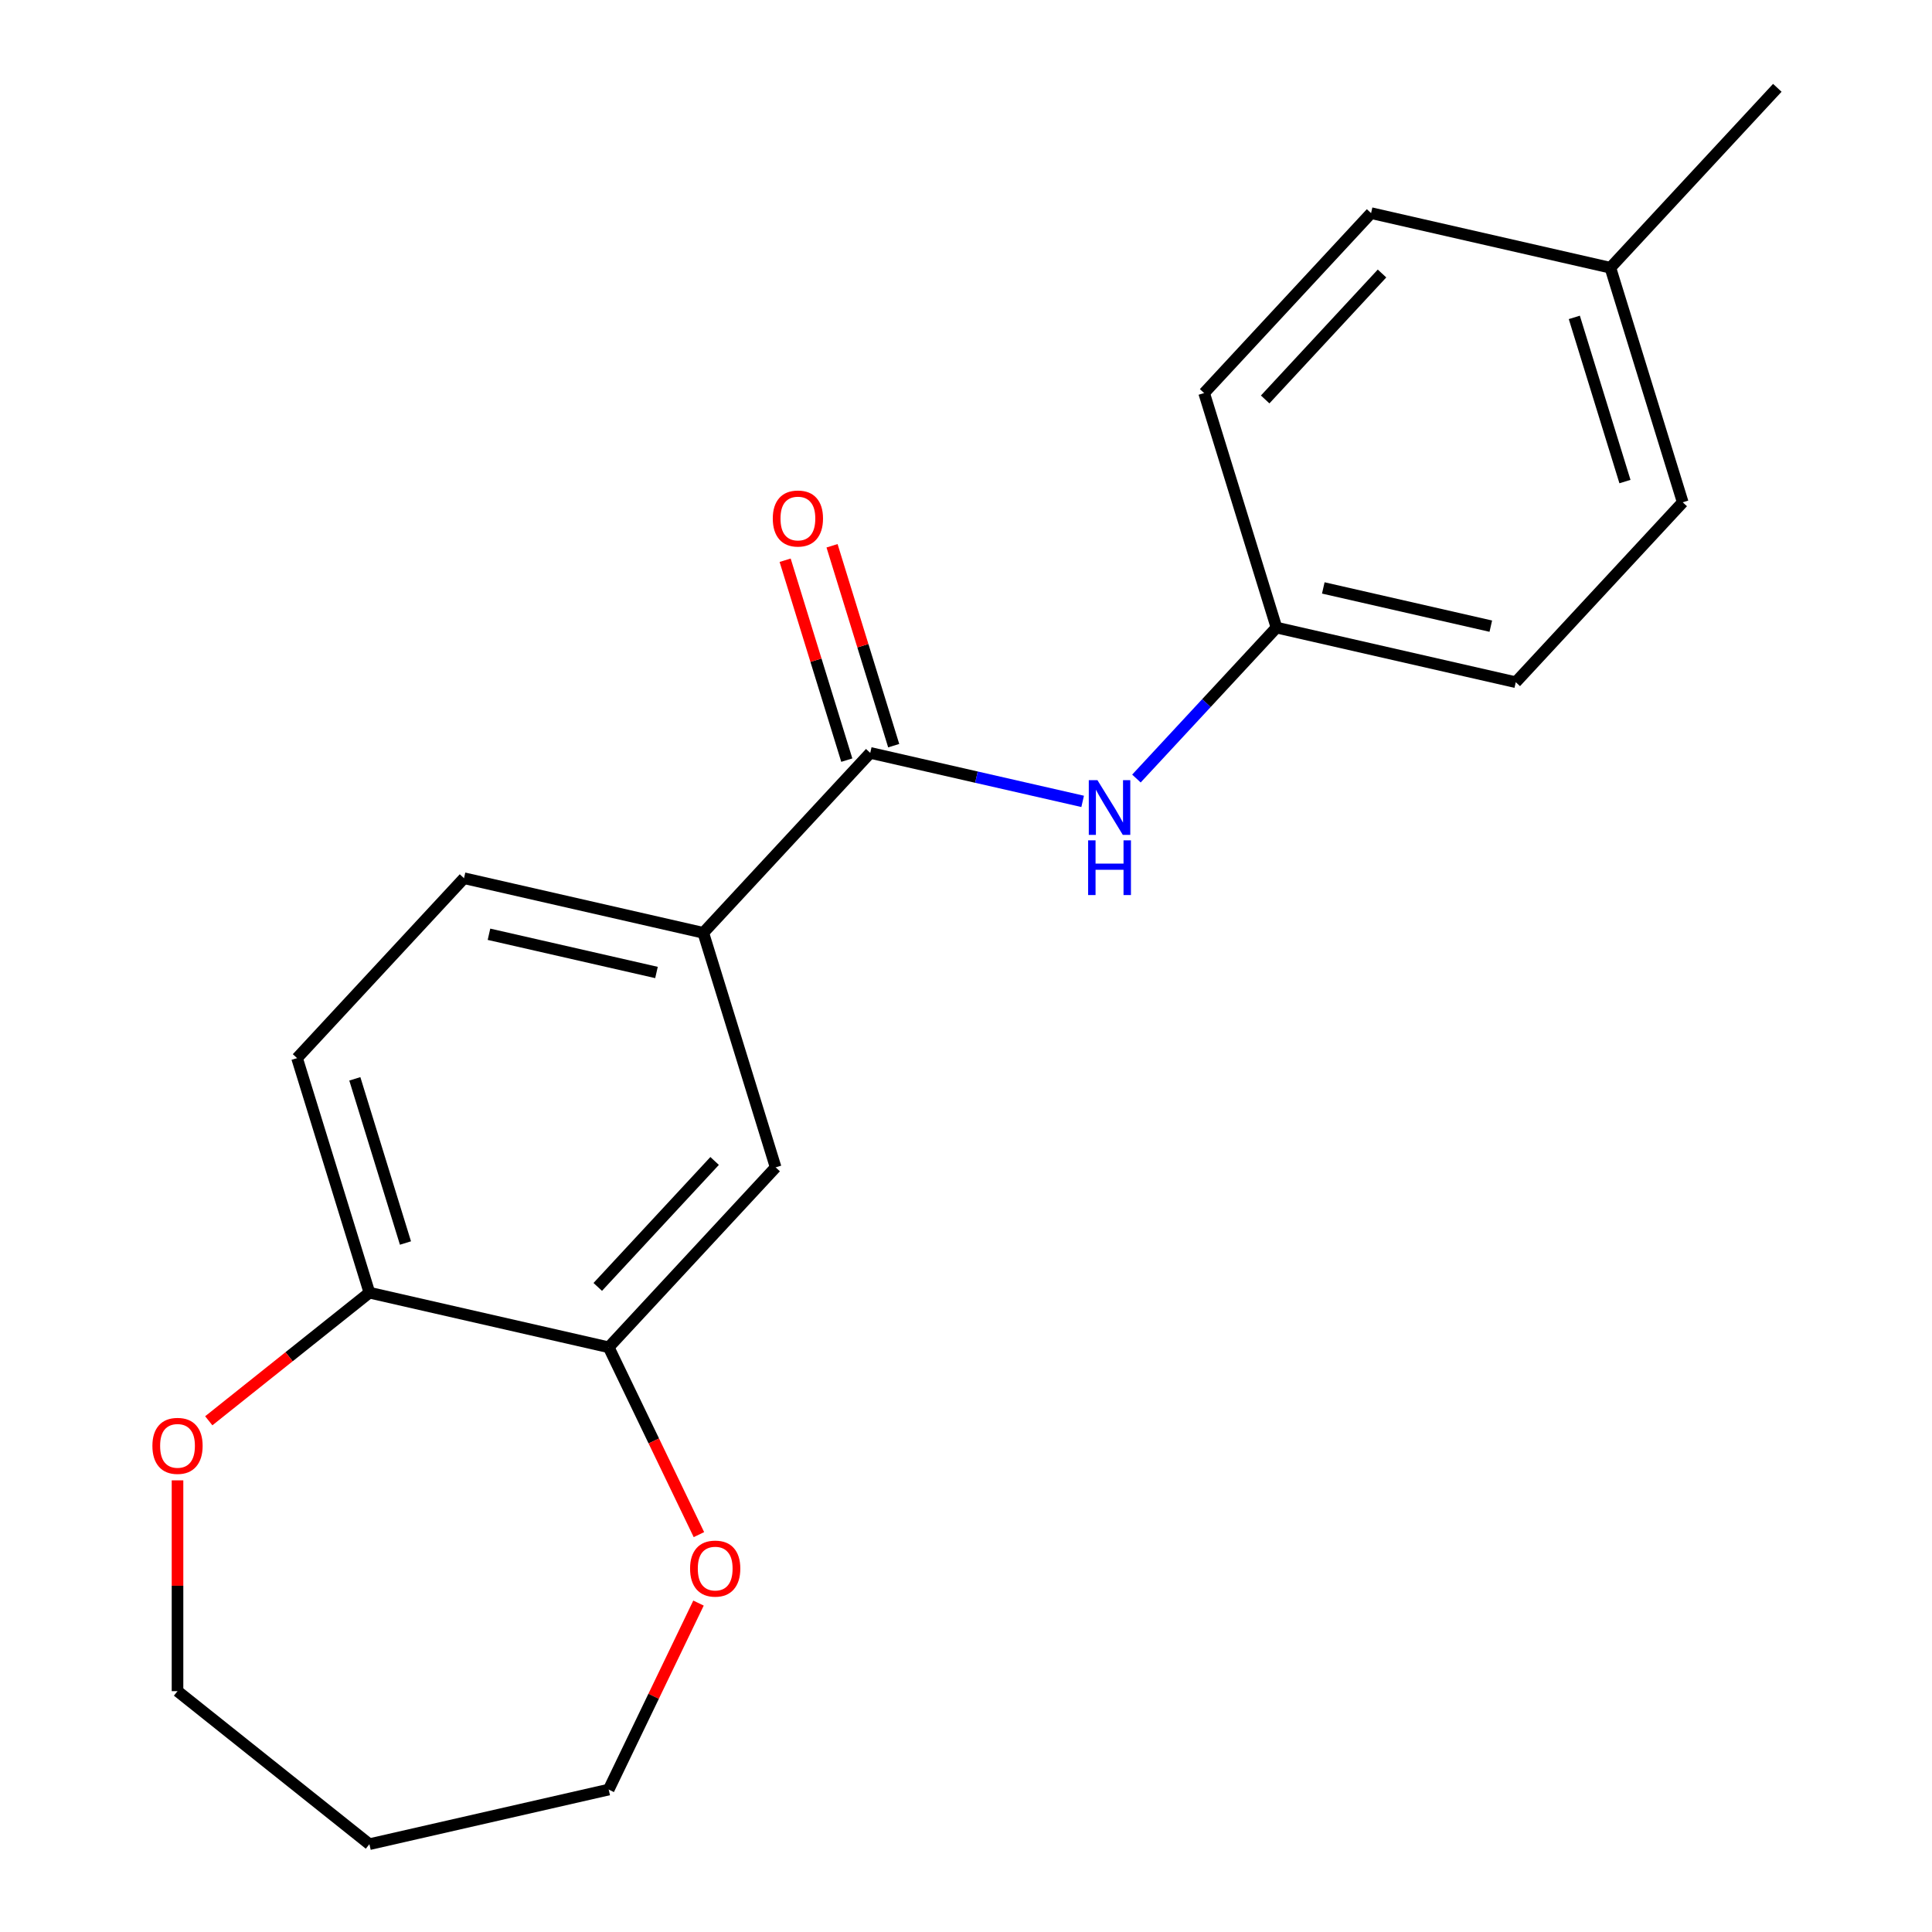 <?xml version='1.0' encoding='iso-8859-1'?>
<svg version='1.1' baseProfile='full'
              xmlns='http://www.w3.org/2000/svg'
                      xmlns:rdkit='http://www.rdkit.org/xml'
                      xmlns:xlink='http://www.w3.org/1999/xlink'
                  xml:space='preserve'
width='1000px' height='1000px' viewBox='0 0 1000 1000'>
<!-- END OF HEADER -->
<rect style='opacity:1.0;fill:#FFFFFF;stroke:none' width='1000' height='1000' x='0' y='0'> </rect>
<path class='bond-0' d='M 450.438,389.699 L 364.027,482.827' style='fill:none;fill-rule:evenodd;stroke:#000000;stroke-width:6px;stroke-linecap:butt;stroke-linejoin:miter;stroke-opacity:1' />
<path class='bond-1' d='M 450.438,389.699 L 505.409,402.246' style='fill:none;fill-rule:evenodd;stroke:#000000;stroke-width:6px;stroke-linecap:butt;stroke-linejoin:miter;stroke-opacity:1' />
<path class='bond-1' d='M 505.409,402.246 L 560.379,414.792' style='fill:none;fill-rule:evenodd;stroke:#0000FF;stroke-width:6px;stroke-linecap:butt;stroke-linejoin:miter;stroke-opacity:1' />
<path class='bond-6' d='M 462.578,385.954 L 446.621,334.223' style='fill:none;fill-rule:evenodd;stroke:#000000;stroke-width:6px;stroke-linecap:butt;stroke-linejoin:miter;stroke-opacity:1' />
<path class='bond-6' d='M 446.621,334.223 L 430.664,282.492' style='fill:none;fill-rule:evenodd;stroke:#FF0000;stroke-width:6px;stroke-linecap:butt;stroke-linejoin:miter;stroke-opacity:1' />
<path class='bond-6' d='M 438.298,393.444 L 422.341,341.713' style='fill:none;fill-rule:evenodd;stroke:#000000;stroke-width:6px;stroke-linecap:butt;stroke-linejoin:miter;stroke-opacity:1' />
<path class='bond-6' d='M 422.341,341.713 L 406.385,289.982' style='fill:none;fill-rule:evenodd;stroke:#FF0000;stroke-width:6px;stroke-linecap:butt;stroke-linejoin:miter;stroke-opacity:1' />
<path class='bond-3' d='M 364.027,482.827 L 401.474,604.225' style='fill:none;fill-rule:evenodd;stroke:#000000;stroke-width:6px;stroke-linecap:butt;stroke-linejoin:miter;stroke-opacity:1' />
<path class='bond-8' d='M 364.027,482.827 L 240.171,454.558' style='fill:none;fill-rule:evenodd;stroke:#000000;stroke-width:6px;stroke-linecap:butt;stroke-linejoin:miter;stroke-opacity:1' />
<path class='bond-8' d='M 339.795,503.358 L 253.095,483.57' style='fill:none;fill-rule:evenodd;stroke:#000000;stroke-width:6px;stroke-linecap:butt;stroke-linejoin:miter;stroke-opacity:1' />
<path class='bond-10' d='M 588.211,402.971 L 624.458,363.905' style='fill:none;fill-rule:evenodd;stroke:#0000FF;stroke-width:6px;stroke-linecap:butt;stroke-linejoin:miter;stroke-opacity:1' />
<path class='bond-10' d='M 624.458,363.905 L 660.706,324.84' style='fill:none;fill-rule:evenodd;stroke:#000000;stroke-width:6px;stroke-linecap:butt;stroke-linejoin:miter;stroke-opacity:1' />
<path class='bond-2' d='M 315.063,697.354 L 401.474,604.225' style='fill:none;fill-rule:evenodd;stroke:#000000;stroke-width:6px;stroke-linecap:butt;stroke-linejoin:miter;stroke-opacity:1' />
<path class='bond-2' d='M 309.399,666.103 L 369.887,600.913' style='fill:none;fill-rule:evenodd;stroke:#000000;stroke-width:6px;stroke-linecap:butt;stroke-linejoin:miter;stroke-opacity:1' />
<path class='bond-5' d='M 315.063,697.354 L 338.411,745.836' style='fill:none;fill-rule:evenodd;stroke:#000000;stroke-width:6px;stroke-linecap:butt;stroke-linejoin:miter;stroke-opacity:1' />
<path class='bond-5' d='M 338.411,745.836 L 361.759,794.319' style='fill:none;fill-rule:evenodd;stroke:#FF0000;stroke-width:6px;stroke-linecap:butt;stroke-linejoin:miter;stroke-opacity:1' />
<path class='bond-21' d='M 315.063,697.354 L 191.206,669.084' style='fill:none;fill-rule:evenodd;stroke:#000000;stroke-width:6px;stroke-linecap:butt;stroke-linejoin:miter;stroke-opacity:1' />
<path class='bond-4' d='M 191.206,669.084 L 153.76,547.686' style='fill:none;fill-rule:evenodd;stroke:#000000;stroke-width:6px;stroke-linecap:butt;stroke-linejoin:miter;stroke-opacity:1' />
<path class='bond-4' d='M 209.869,643.385 L 183.657,558.407' style='fill:none;fill-rule:evenodd;stroke:#000000;stroke-width:6px;stroke-linecap:butt;stroke-linejoin:miter;stroke-opacity:1' />
<path class='bond-7' d='M 191.206,669.084 L 149.632,702.239' style='fill:none;fill-rule:evenodd;stroke:#000000;stroke-width:6px;stroke-linecap:butt;stroke-linejoin:miter;stroke-opacity:1' />
<path class='bond-7' d='M 149.632,702.239 L 108.057,735.394' style='fill:none;fill-rule:evenodd;stroke:#FF0000;stroke-width:6px;stroke-linecap:butt;stroke-linejoin:miter;stroke-opacity:1' />
<path class='bond-17' d='M 361.547,829.751 L 338.305,878.013' style='fill:none;fill-rule:evenodd;stroke:#FF0000;stroke-width:6px;stroke-linecap:butt;stroke-linejoin:miter;stroke-opacity:1' />
<path class='bond-17' d='M 338.305,878.013 L 315.063,926.276' style='fill:none;fill-rule:evenodd;stroke:#000000;stroke-width:6px;stroke-linecap:butt;stroke-linejoin:miter;stroke-opacity:1' />
<path class='bond-18' d='M 91.881,766.23 L 91.881,820.783' style='fill:none;fill-rule:evenodd;stroke:#FF0000;stroke-width:6px;stroke-linecap:butt;stroke-linejoin:miter;stroke-opacity:1' />
<path class='bond-18' d='M 91.881,820.783 L 91.881,875.336' style='fill:none;fill-rule:evenodd;stroke:#000000;stroke-width:6px;stroke-linecap:butt;stroke-linejoin:miter;stroke-opacity:1' />
<path class='bond-9' d='M 240.171,454.558 L 153.76,547.686' style='fill:none;fill-rule:evenodd;stroke:#000000;stroke-width:6px;stroke-linecap:butt;stroke-linejoin:miter;stroke-opacity:1' />
<path class='bond-12' d='M 660.706,324.84 L 623.259,203.442' style='fill:none;fill-rule:evenodd;stroke:#000000;stroke-width:6px;stroke-linecap:butt;stroke-linejoin:miter;stroke-opacity:1' />
<path class='bond-13' d='M 660.706,324.84 L 784.563,353.11' style='fill:none;fill-rule:evenodd;stroke:#000000;stroke-width:6px;stroke-linecap:butt;stroke-linejoin:miter;stroke-opacity:1' />
<path class='bond-13' d='M 684.938,304.309 L 771.638,324.098' style='fill:none;fill-rule:evenodd;stroke:#000000;stroke-width:6px;stroke-linecap:butt;stroke-linejoin:miter;stroke-opacity:1' />
<path class='bond-11' d='M 833.527,138.583 L 870.973,259.981' style='fill:none;fill-rule:evenodd;stroke:#000000;stroke-width:6px;stroke-linecap:butt;stroke-linejoin:miter;stroke-opacity:1' />
<path class='bond-11' d='M 814.864,164.282 L 841.077,249.261' style='fill:none;fill-rule:evenodd;stroke:#000000;stroke-width:6px;stroke-linecap:butt;stroke-linejoin:miter;stroke-opacity:1' />
<path class='bond-19' d='M 833.527,138.583 L 919.937,45.455' style='fill:none;fill-rule:evenodd;stroke:#000000;stroke-width:6px;stroke-linecap:butt;stroke-linejoin:miter;stroke-opacity:1' />
<path class='bond-20' d='M 833.527,138.583 L 709.67,110.313' style='fill:none;fill-rule:evenodd;stroke:#000000;stroke-width:6px;stroke-linecap:butt;stroke-linejoin:miter;stroke-opacity:1' />
<path class='bond-15' d='M 623.259,203.442 L 709.67,110.313' style='fill:none;fill-rule:evenodd;stroke:#000000;stroke-width:6px;stroke-linecap:butt;stroke-linejoin:miter;stroke-opacity:1' />
<path class='bond-15' d='M 654.847,206.755 L 715.334,141.565' style='fill:none;fill-rule:evenodd;stroke:#000000;stroke-width:6px;stroke-linecap:butt;stroke-linejoin:miter;stroke-opacity:1' />
<path class='bond-14' d='M 784.563,353.11 L 870.973,259.981' style='fill:none;fill-rule:evenodd;stroke:#000000;stroke-width:6px;stroke-linecap:butt;stroke-linejoin:miter;stroke-opacity:1' />
<path class='bond-16' d='M 191.206,954.545 L 315.063,926.276' style='fill:none;fill-rule:evenodd;stroke:#000000;stroke-width:6px;stroke-linecap:butt;stroke-linejoin:miter;stroke-opacity:1' />
<path class='bond-22' d='M 191.206,954.545 L 91.881,875.336' style='fill:none;fill-rule:evenodd;stroke:#000000;stroke-width:6px;stroke-linecap:butt;stroke-linejoin:miter;stroke-opacity:1' />
<path  class='atom-2' d='M 568.035 403.808
L 577.315 418.808
Q 578.235 420.288, 579.715 422.968
Q 581.195 425.648, 581.275 425.808
L 581.275 403.808
L 585.035 403.808
L 585.035 432.128
L 581.155 432.128
L 571.195 415.728
Q 570.035 413.808, 568.795 411.608
Q 567.595 409.408, 567.235 408.728
L 567.235 432.128
L 563.555 432.128
L 563.555 403.808
L 568.035 403.808
' fill='#0000FF'/>
<path  class='atom-2' d='M 563.215 434.96
L 567.055 434.96
L 567.055 447
L 581.535 447
L 581.535 434.96
L 585.375 434.96
L 585.375 463.28
L 581.535 463.28
L 581.535 450.2
L 567.055 450.2
L 567.055 463.28
L 563.215 463.28
L 563.215 434.96
' fill='#0000FF'/>
<path  class='atom-6' d='M 357.185 811.895
Q 357.185 805.095, 360.545 801.295
Q 363.905 797.495, 370.185 797.495
Q 376.465 797.495, 379.825 801.295
Q 383.185 805.095, 383.185 811.895
Q 383.185 818.775, 379.785 822.695
Q 376.385 826.575, 370.185 826.575
Q 363.945 826.575, 360.545 822.695
Q 357.185 818.815, 357.185 811.895
M 370.185 823.375
Q 374.505 823.375, 376.825 820.495
Q 379.185 817.575, 379.185 811.895
Q 379.185 806.335, 376.825 803.535
Q 374.505 800.695, 370.185 800.695
Q 365.865 800.695, 363.505 803.495
Q 361.185 806.295, 361.185 811.895
Q 361.185 817.615, 363.505 820.495
Q 365.865 823.375, 370.185 823.375
' fill='#FF0000'/>
<path  class='atom-7' d='M 399.992 268.381
Q 399.992 261.581, 403.352 257.781
Q 406.712 253.981, 412.992 253.981
Q 419.272 253.981, 422.632 257.781
Q 425.992 261.581, 425.992 268.381
Q 425.992 275.261, 422.592 279.181
Q 419.192 283.061, 412.992 283.061
Q 406.752 283.061, 403.352 279.181
Q 399.992 275.301, 399.992 268.381
M 412.992 279.861
Q 417.312 279.861, 419.632 276.981
Q 421.992 274.061, 421.992 268.381
Q 421.992 262.821, 419.632 260.021
Q 417.312 257.181, 412.992 257.181
Q 408.672 257.181, 406.312 259.981
Q 403.992 262.781, 403.992 268.381
Q 403.992 274.101, 406.312 276.981
Q 408.672 279.861, 412.992 279.861
' fill='#FF0000'/>
<path  class='atom-8' d='M 78.881 748.374
Q 78.881 741.574, 82.241 737.774
Q 85.601 733.974, 91.881 733.974
Q 98.161 733.974, 101.521 737.774
Q 104.881 741.574, 104.881 748.374
Q 104.881 755.254, 101.481 759.174
Q 98.081 763.054, 91.881 763.054
Q 85.641 763.054, 82.241 759.174
Q 78.881 755.294, 78.881 748.374
M 91.881 759.854
Q 96.201 759.854, 98.521 756.974
Q 100.881 754.054, 100.881 748.374
Q 100.881 742.814, 98.521 740.014
Q 96.201 737.174, 91.881 737.174
Q 87.561 737.174, 85.201 739.974
Q 82.881 742.774, 82.881 748.374
Q 82.881 754.094, 85.201 756.974
Q 87.561 759.854, 91.881 759.854
' fill='#FF0000'/>
</svg>

